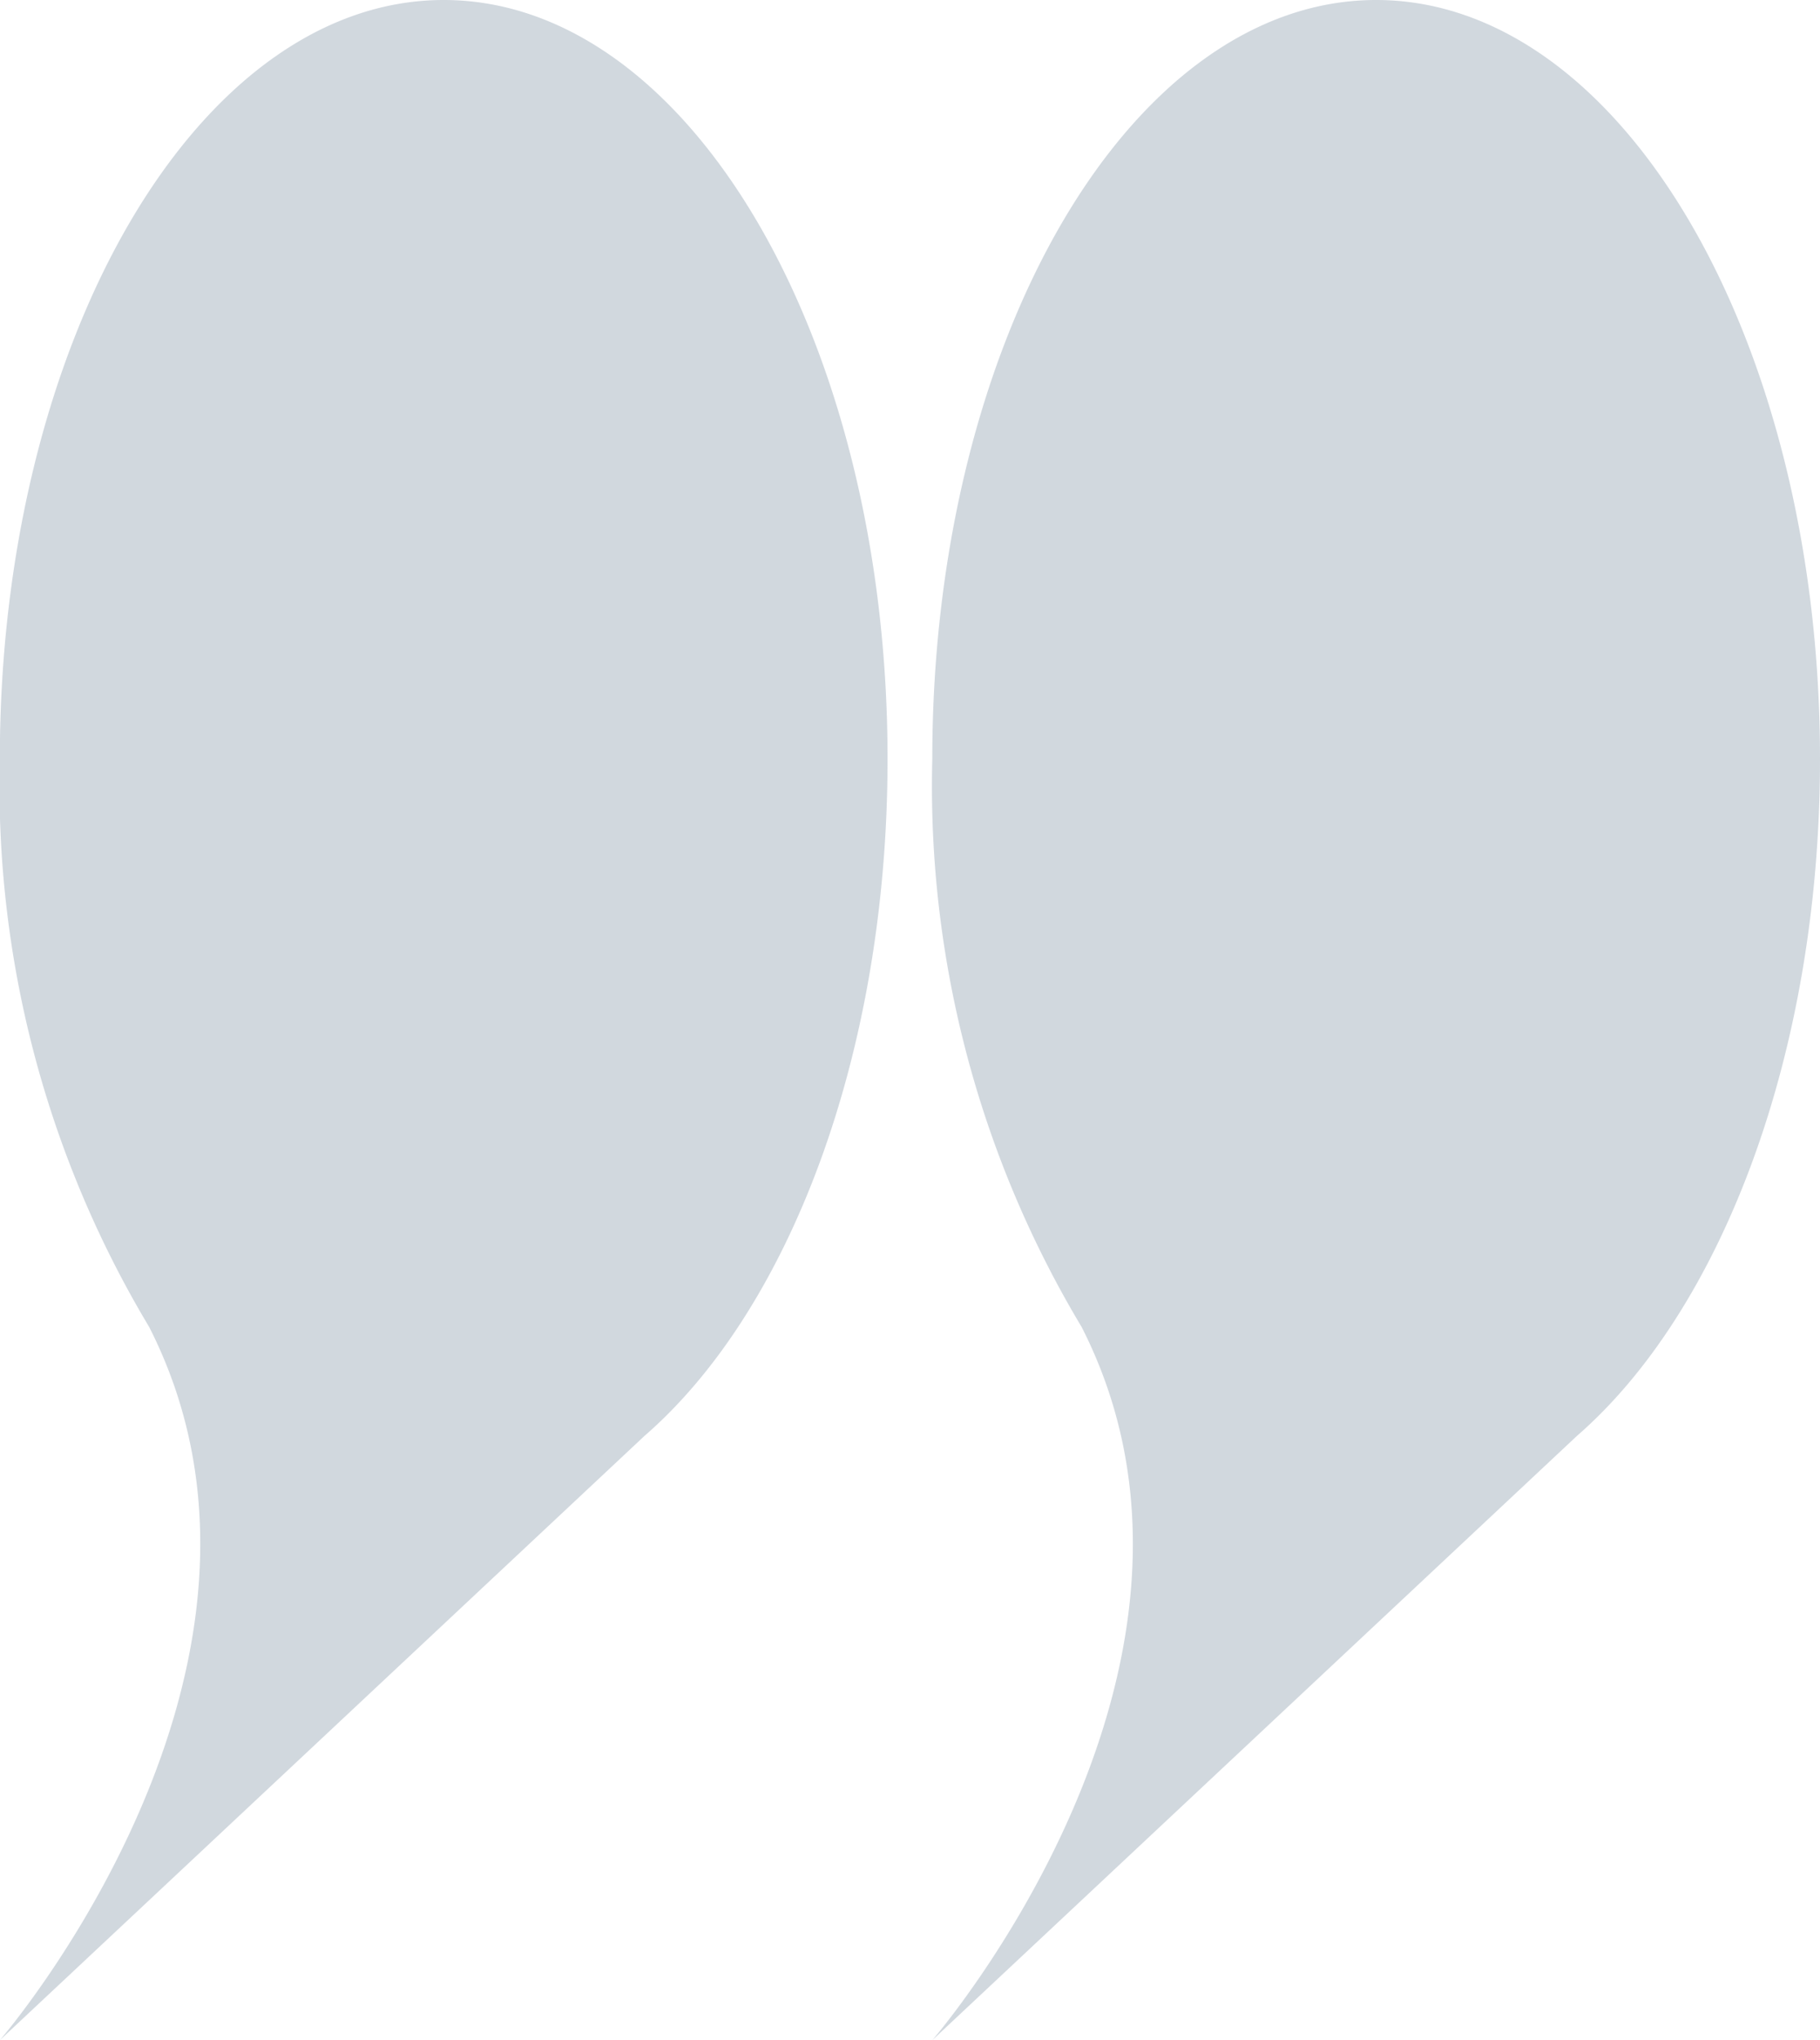 <svg xmlns="http://www.w3.org/2000/svg" width="23.147" height="25.936" viewBox="0 0 23.147 25.936">
  <g id="Group_101" data-name="Group 101" transform="translate(-96.212 -5328.84)" opacity="0.53">
    <path id="Path_5736" data-name="Path 5736" d="M107.5,5338.488c0-5.329-2.527-9.648-5.645-9.648s-5.645,4.319-5.645,9.648a13.374,13.374,0,0,0,1.9,7.223h0c2.2,4.331-1.9,9.065-1.9,9.065l8.2-7.683C106.245,5345.5,107.5,5342.246,107.5,5338.488Z" fill="#133759" opacity="0.37"/>
    <path id="Path_5737" data-name="Path 5737" d="M119.359,5338.488c0-5.329-2.527-9.648-5.645-9.648s-5.645,4.319-5.645,9.648a13.374,13.374,0,0,0,1.9,7.223h0c2.205,4.331-1.9,9.065-1.9,9.065l8.2-7.683C118.1,5345.5,119.359,5342.246,119.359,5338.488Z" fill="#133759" opacity="0.37"/>
  </g>
</svg>
